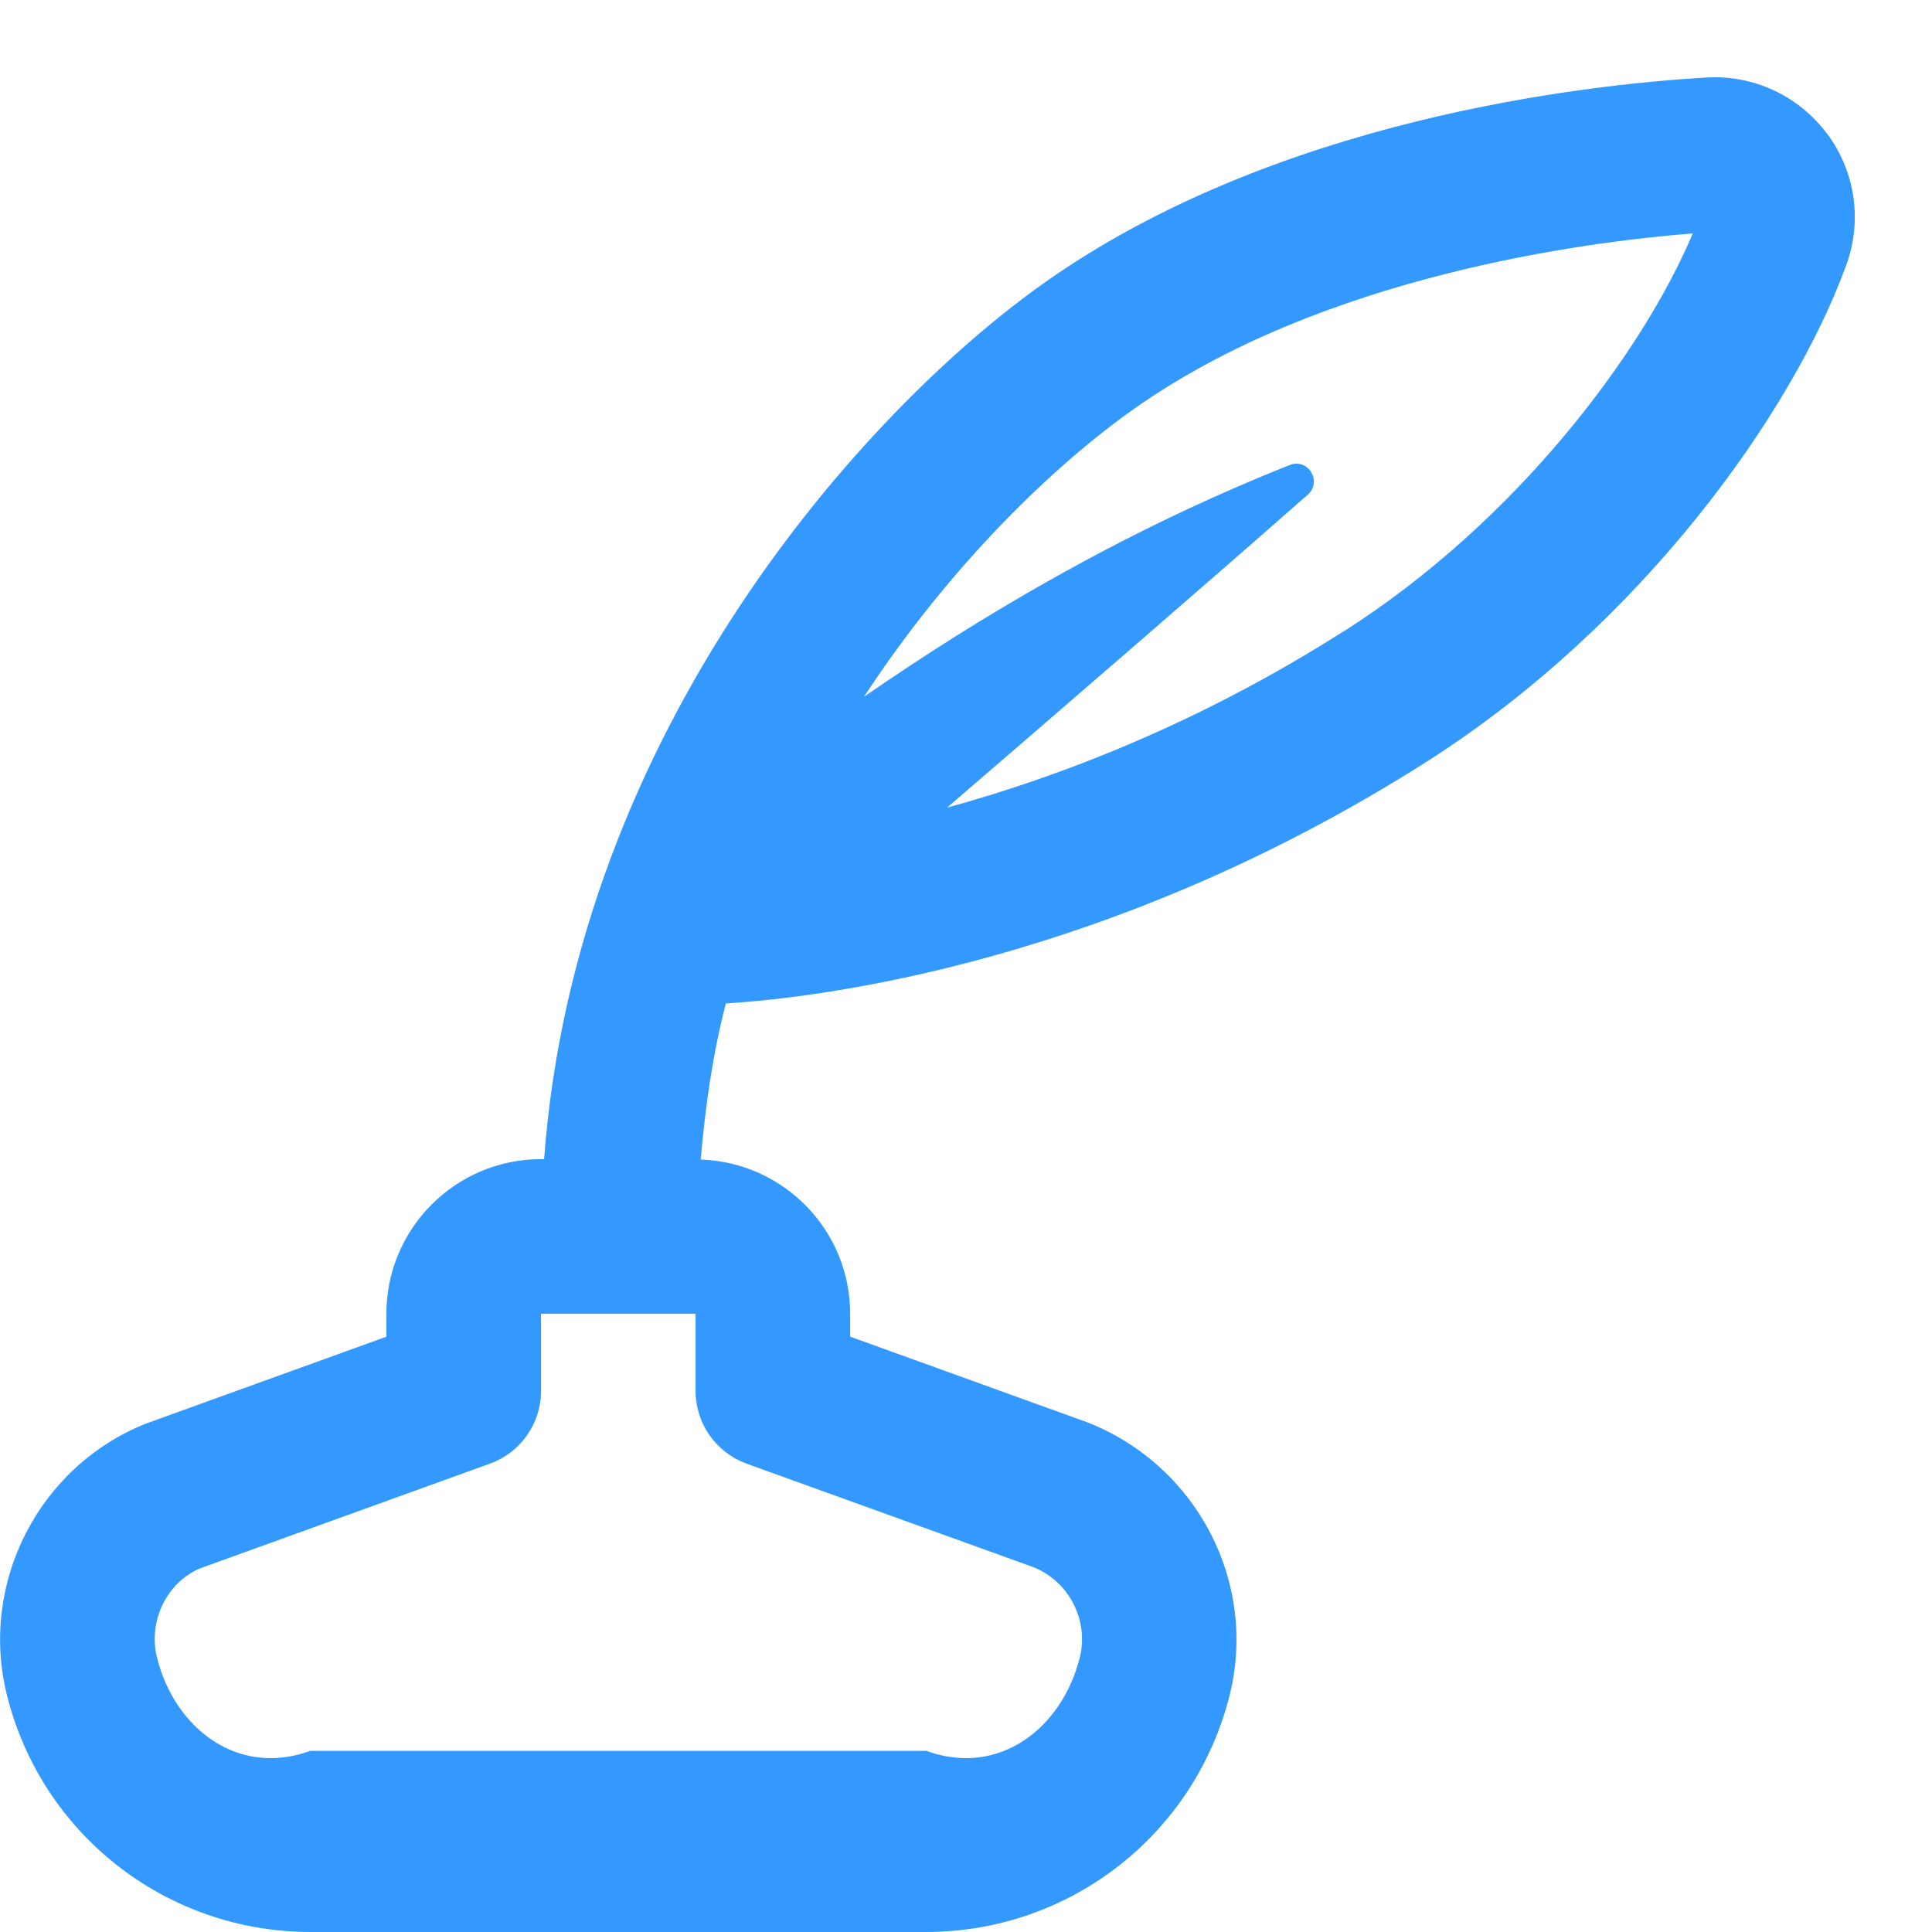 ﻿<?xml version="1.0" encoding="utf-8"?>
<svg version="1.1" xmlns:xlink="http://www.w3.org/1999/xlink" width="32px" height="32px" xmlns="http://www.w3.org/2000/svg">
  <g transform="matrix(1 0 0 1 -316 -136 )">
    <path d="M 30.263 2.213  L 30.262 2.216  C 29.793 1.586  29.047 1.238  28.262 1.284  C 26.237 1.403  21.115 1.974  17.277 4.698  C 14.36 6.769  9.541 12.051  9.012 19.199  L 8.96 19.199  C 7.548 19.199  6.4 20.347  6.4 21.759  L 6.4 22.14  L 2.415 23.58  C 0.641 24.289  -0.348 26.222  0.115 28.077  C 0.691 30.386  2.757 31.997  5.138 32  L 15.343 32  C 17.723 31.997  19.79 30.385  20.367 28.076  C 20.829 26.222  19.84 24.289  18.026 23.564  L 14.081 22.139  L 14.081 21.757  C 14.081 20.375  12.977 19.251  11.606 19.206  C 11.683 18.313  11.808 17.441  12.023 16.62  C 13.56 16.525  18.374 15.96  23.63 12.616  C 27.186 10.351  29.683 6.853  30.58 4.39  C 30.849 3.654  30.729 2.842  30.263 2.213  Z M 12.366 24.242  L 12.366 24.243  L 17.116 25.957  C 17.708 26.194  18.038 26.839  17.884 27.456  C 17.591 28.623  16.548 29.439  15.345 29  L 5.139 29  C 3.936 29.439  2.892 28.623  2.601 27.457  C 2.446 26.839  2.776 26.194  3.327 25.972  L 8.116 24.242  C 8.623 24.059  8.961 23.578  8.961 23.039  L 8.961 21.759  L 11.521 21.759  L 11.521 23.039  C 11.521 23.578  11.859 24.059  12.366 24.242  Z M 22.255 10.458  L 22.255 10.456  C 19.853 11.985  17.545 12.867  15.686 13.377  C 17.448 11.86  19.908 9.736  21.661 8.193  C 21.907 7.977  21.665 7.581  21.362 7.702  C 18.541 8.823  16.189 10.245  14.312 11.539  C 15.752 9.339  17.471 7.702  18.762 6.787  C 21.894 4.562  26.281 4.004  28.038 3.866  C 27.203 5.846  25.117 8.637  22.255 10.458  Z " fill-rule="nonzero" fill="#3399ff" stroke="none" transform="matrix(1 0 0 1 316 136 )" />
  </g>
</svg>